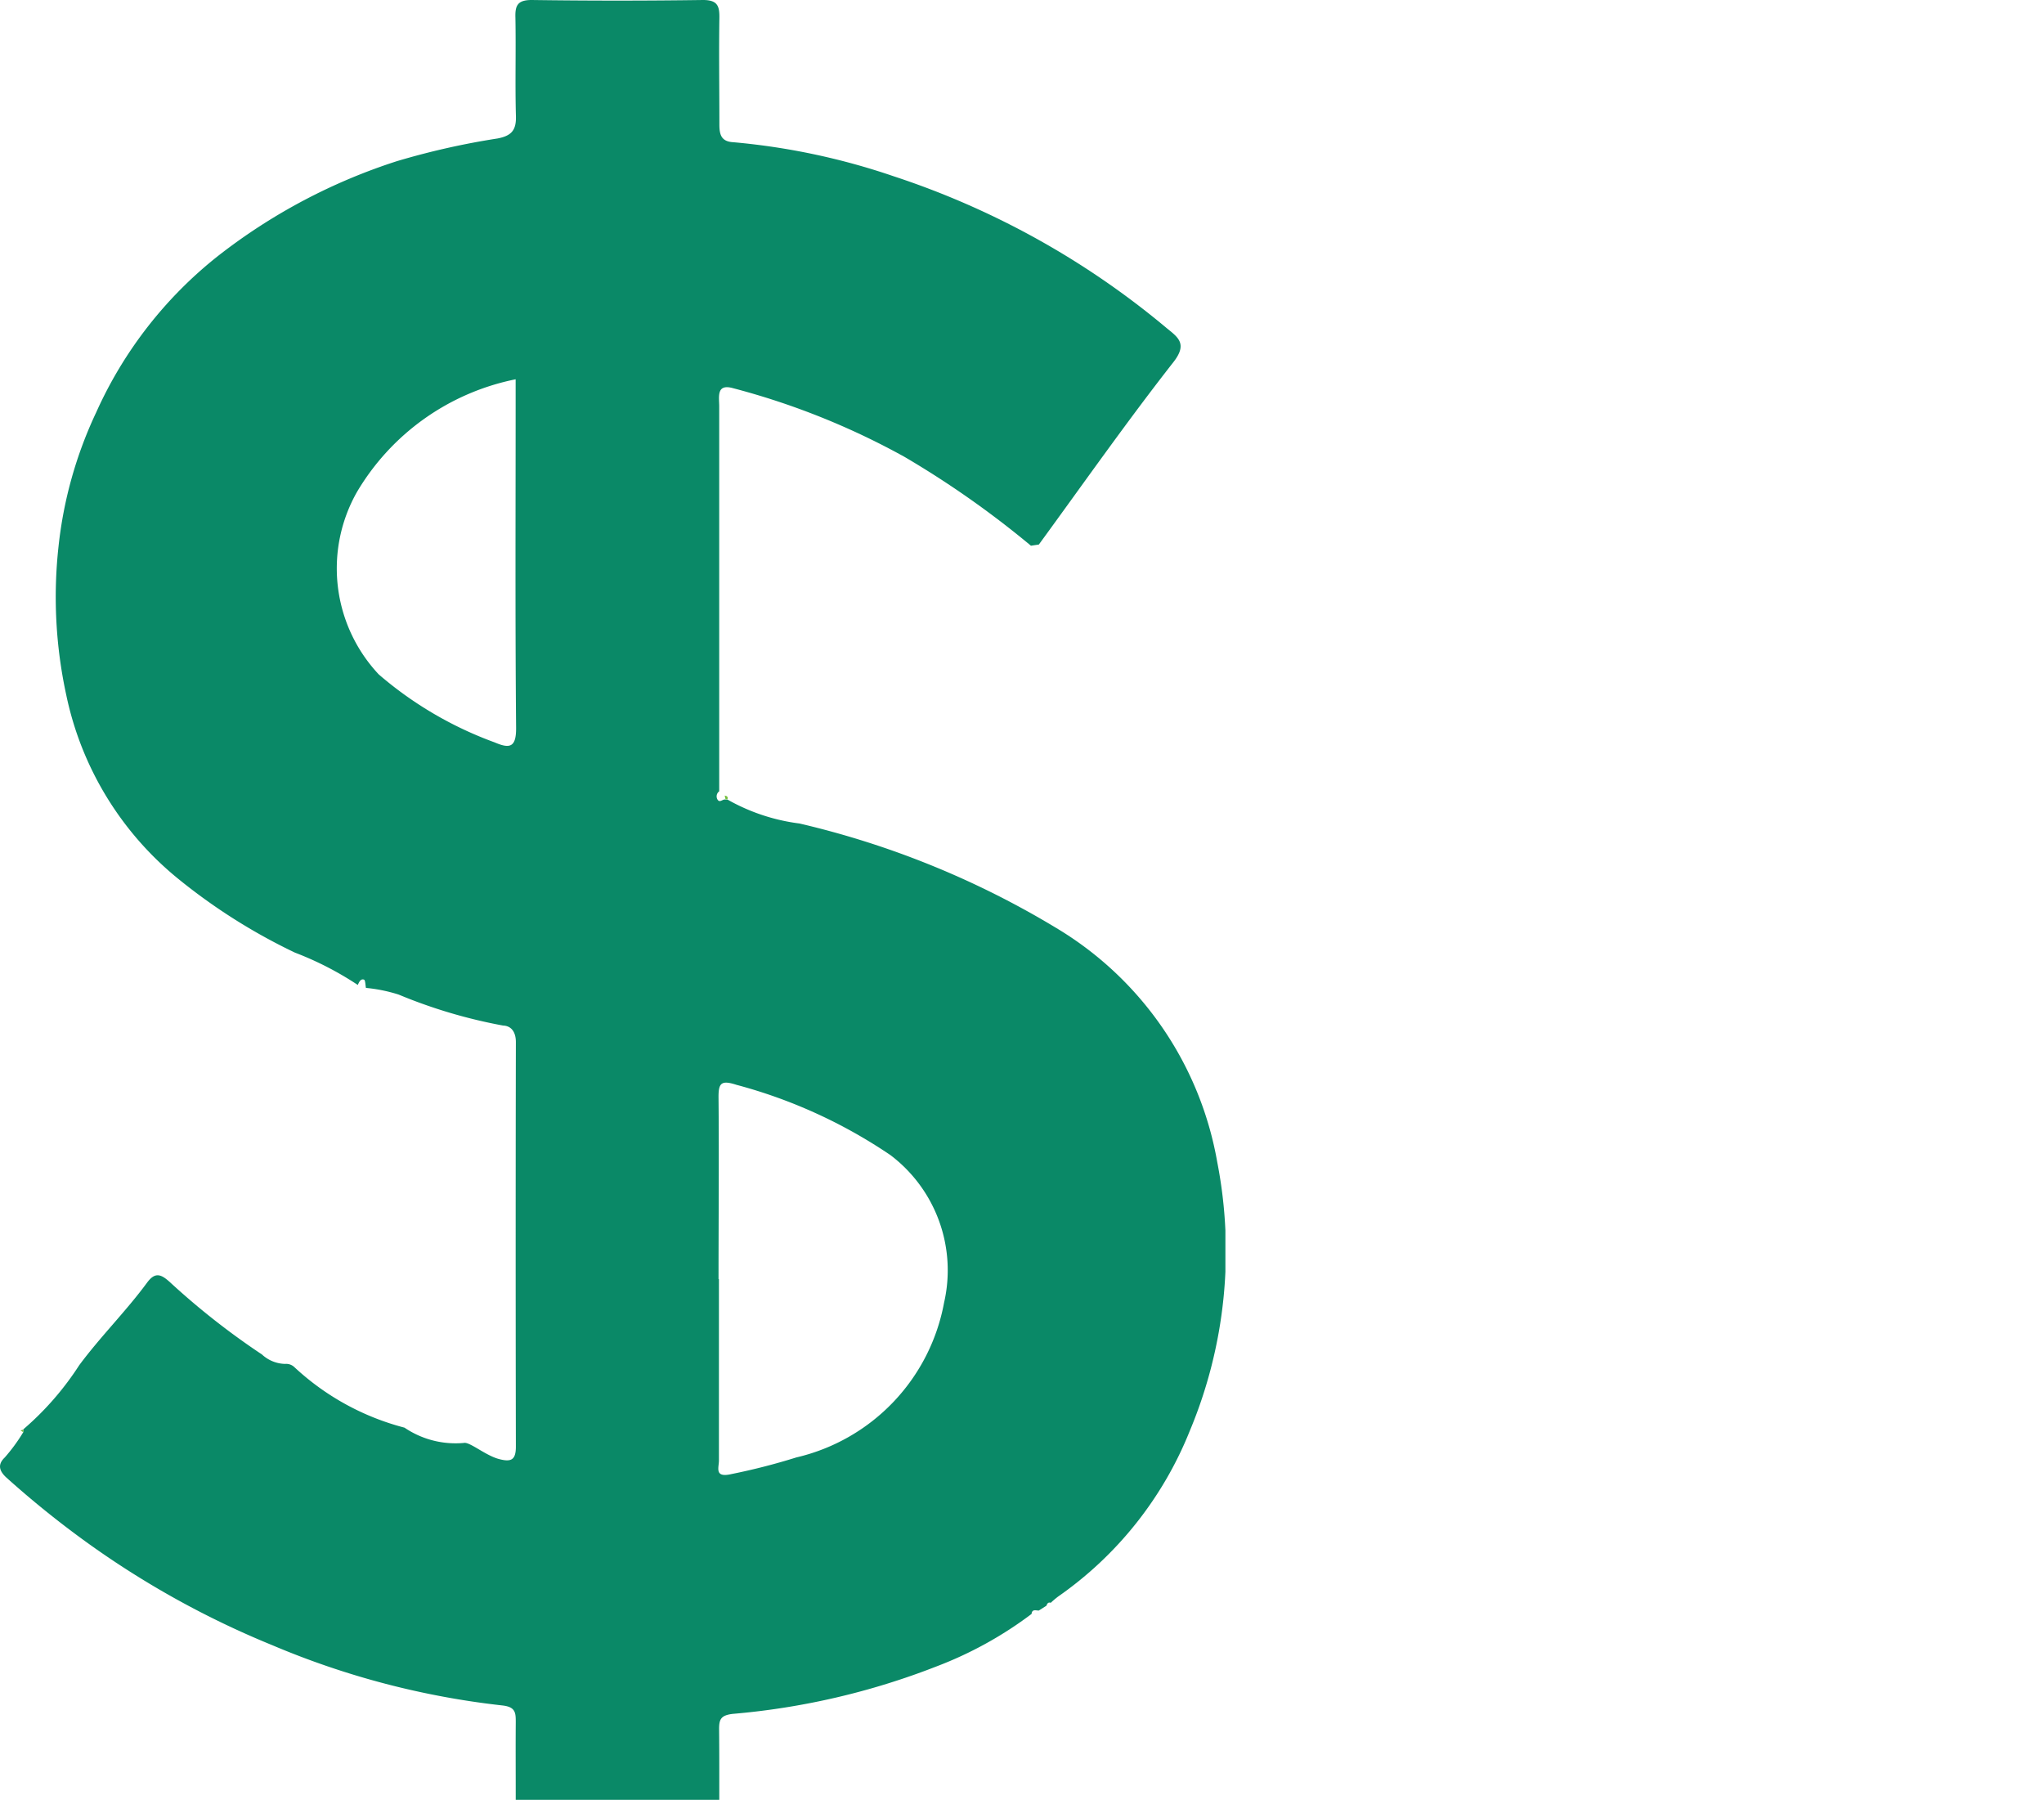 <svg id="Green_icon_" data-name="Green icon " xmlns="http://www.w3.org/2000/svg" xmlns:xlink="http://www.w3.org/1999/xlink" width="36.116" height="31.794" viewBox="0 0 36.116 31.794">
  <defs>
    <clipPath id="clip-path">
      <rect id="Rectangle_66453" data-name="Rectangle 66453" width="21.652" height="32.794" fill="none"/>
    </clipPath>
  </defs>
  <g id="Group_179249" data-name="Group 179249" clip-path="url(#clip-path)">
    <path id="Path_278378" data-name="Path 278378" d="M18.232,28.506a6.787,6.787,0,0,1-1.693.934,12.887,12.887,0,0,1-3.59.835c-.217.025-.245.1-.243.282.007.64,0,1.28.006,1.92,0,.21-.027.321-.286.317-1.019-.015-2.039-.011-3.059,0-.206,0-.262-.069-.259-.267.01-.7,0-1.4.005-2.1,0-.167,0-.273-.231-.3a14.53,14.53,0,0,1-4.066-1.063,15.883,15.883,0,0,1-3.309-1.837A17,17,0,0,1,.112,26.1c-.141-.129-.146-.241-.029-.353a3.074,3.074,0,0,0,.33-.451c0-.016,0-.032,0-.048A5.212,5.212,0,0,0,1.4,24.116c.377-.508.827-.953,1.2-1.46.138-.186.241-.153.4-.009a13.118,13.118,0,0,0,1.628,1.279.621.621,0,0,0,.411.167.21.21,0,0,1,.159.054,4.523,4.523,0,0,0,1.949,1.072,1.609,1.609,0,0,0,1.051.27c.1-.022.382.222.617.284.211.056.3.023.3-.217q-.007-3.574,0-7.148c0-.183-.084-.287-.227-.292a9.059,9.059,0,0,1-1.844-.547,2.755,2.755,0,0,0-.578-.118c-.011-.051-.009-.137-.035-.146-.058-.021-.087.044-.109.094a5.678,5.678,0,0,0-1.11-.571,10.275,10.275,0,0,1-2.085-1.322,5.679,5.679,0,0,1-1.957-3.233,8.152,8.152,0,0,1-.136-2.619A7.379,7.379,0,0,1,1.7,7.284,7.359,7.359,0,0,1,3.858,4.517,10.2,10.2,0,0,1,7.016,2.846a13.436,13.436,0,0,1,1.776-.4c.243-.047.331-.143.324-.393C9.1,1.476,9.118.894,9.107.313,9.1.1,9.143,0,9.394,0q1.513.021,3.026,0c.253,0,.294.1.291.313-.01.629,0,1.258,0,1.887,0,.175.031.3.243.312a12.033,12.033,0,0,1,2.831.6A14.61,14.61,0,0,1,20.619,5.8c.2.162.367.276.112.6-.822,1.049-1.588,2.142-2.375,3.219l-.14.021a16.767,16.767,0,0,0-2.233-1.569,13.116,13.116,0,0,0-3.031-1.214c-.3-.084-.244.157-.244.321q0,3.4,0,6.8a.111.111,0,0,0-.03.146c.04.066.094-.014.143,0l.033,0a3.456,3.456,0,0,0,1.273.423,15.637,15.637,0,0,1,4.542,1.849,6.027,6.027,0,0,1,2.838,4.128,8.215,8.215,0,0,1-.484,4.751A6.518,6.518,0,0,1,18.7,28.2a1.532,1.532,0,0,0-.134.113c-.048-.016-.063.017-.077.052l-.134.085c-.054,0-.118-.03-.128.059m-5.524-5.912v.712c0,.83,0,1.661,0,2.491,0,.126-.086.312.226.238a11.264,11.264,0,0,0,1.142-.293,3.45,3.45,0,0,0,2.61-2.734,2.551,2.551,0,0,0-.947-2.606,8.953,8.953,0,0,0-2.722-1.242c-.272-.088-.319-.03-.316.231.01,1.068,0,2.135,0,3.2M9.111,6.7A4.223,4.223,0,0,0,6.306,8.693a2.735,2.735,0,0,0,.387,3.221,6.592,6.592,0,0,0,2.047,1.2c.266.114.382.092.379-.258-.017-1.9-.008-3.8-.008-5.7V6.7" transform="translate(0 0)" fill="#0a8967"/>
    <path id="Path_278379" data-name="Path 278379" d="M134.55,147.73l-.015-.068c.038.006.064.02.048.065l-.033,0" transform="translate(-121.73 -133.608)" fill="#74be3c"/>
    <path id="Path_278380" data-name="Path 278380" d="M3.862,265.3c0,.016,0,.032,0,.048l-.05-.032.05-.017" transform="translate(-3.449 -240.047)" fill="#75bf3e"/>
  </g>
</svg>
